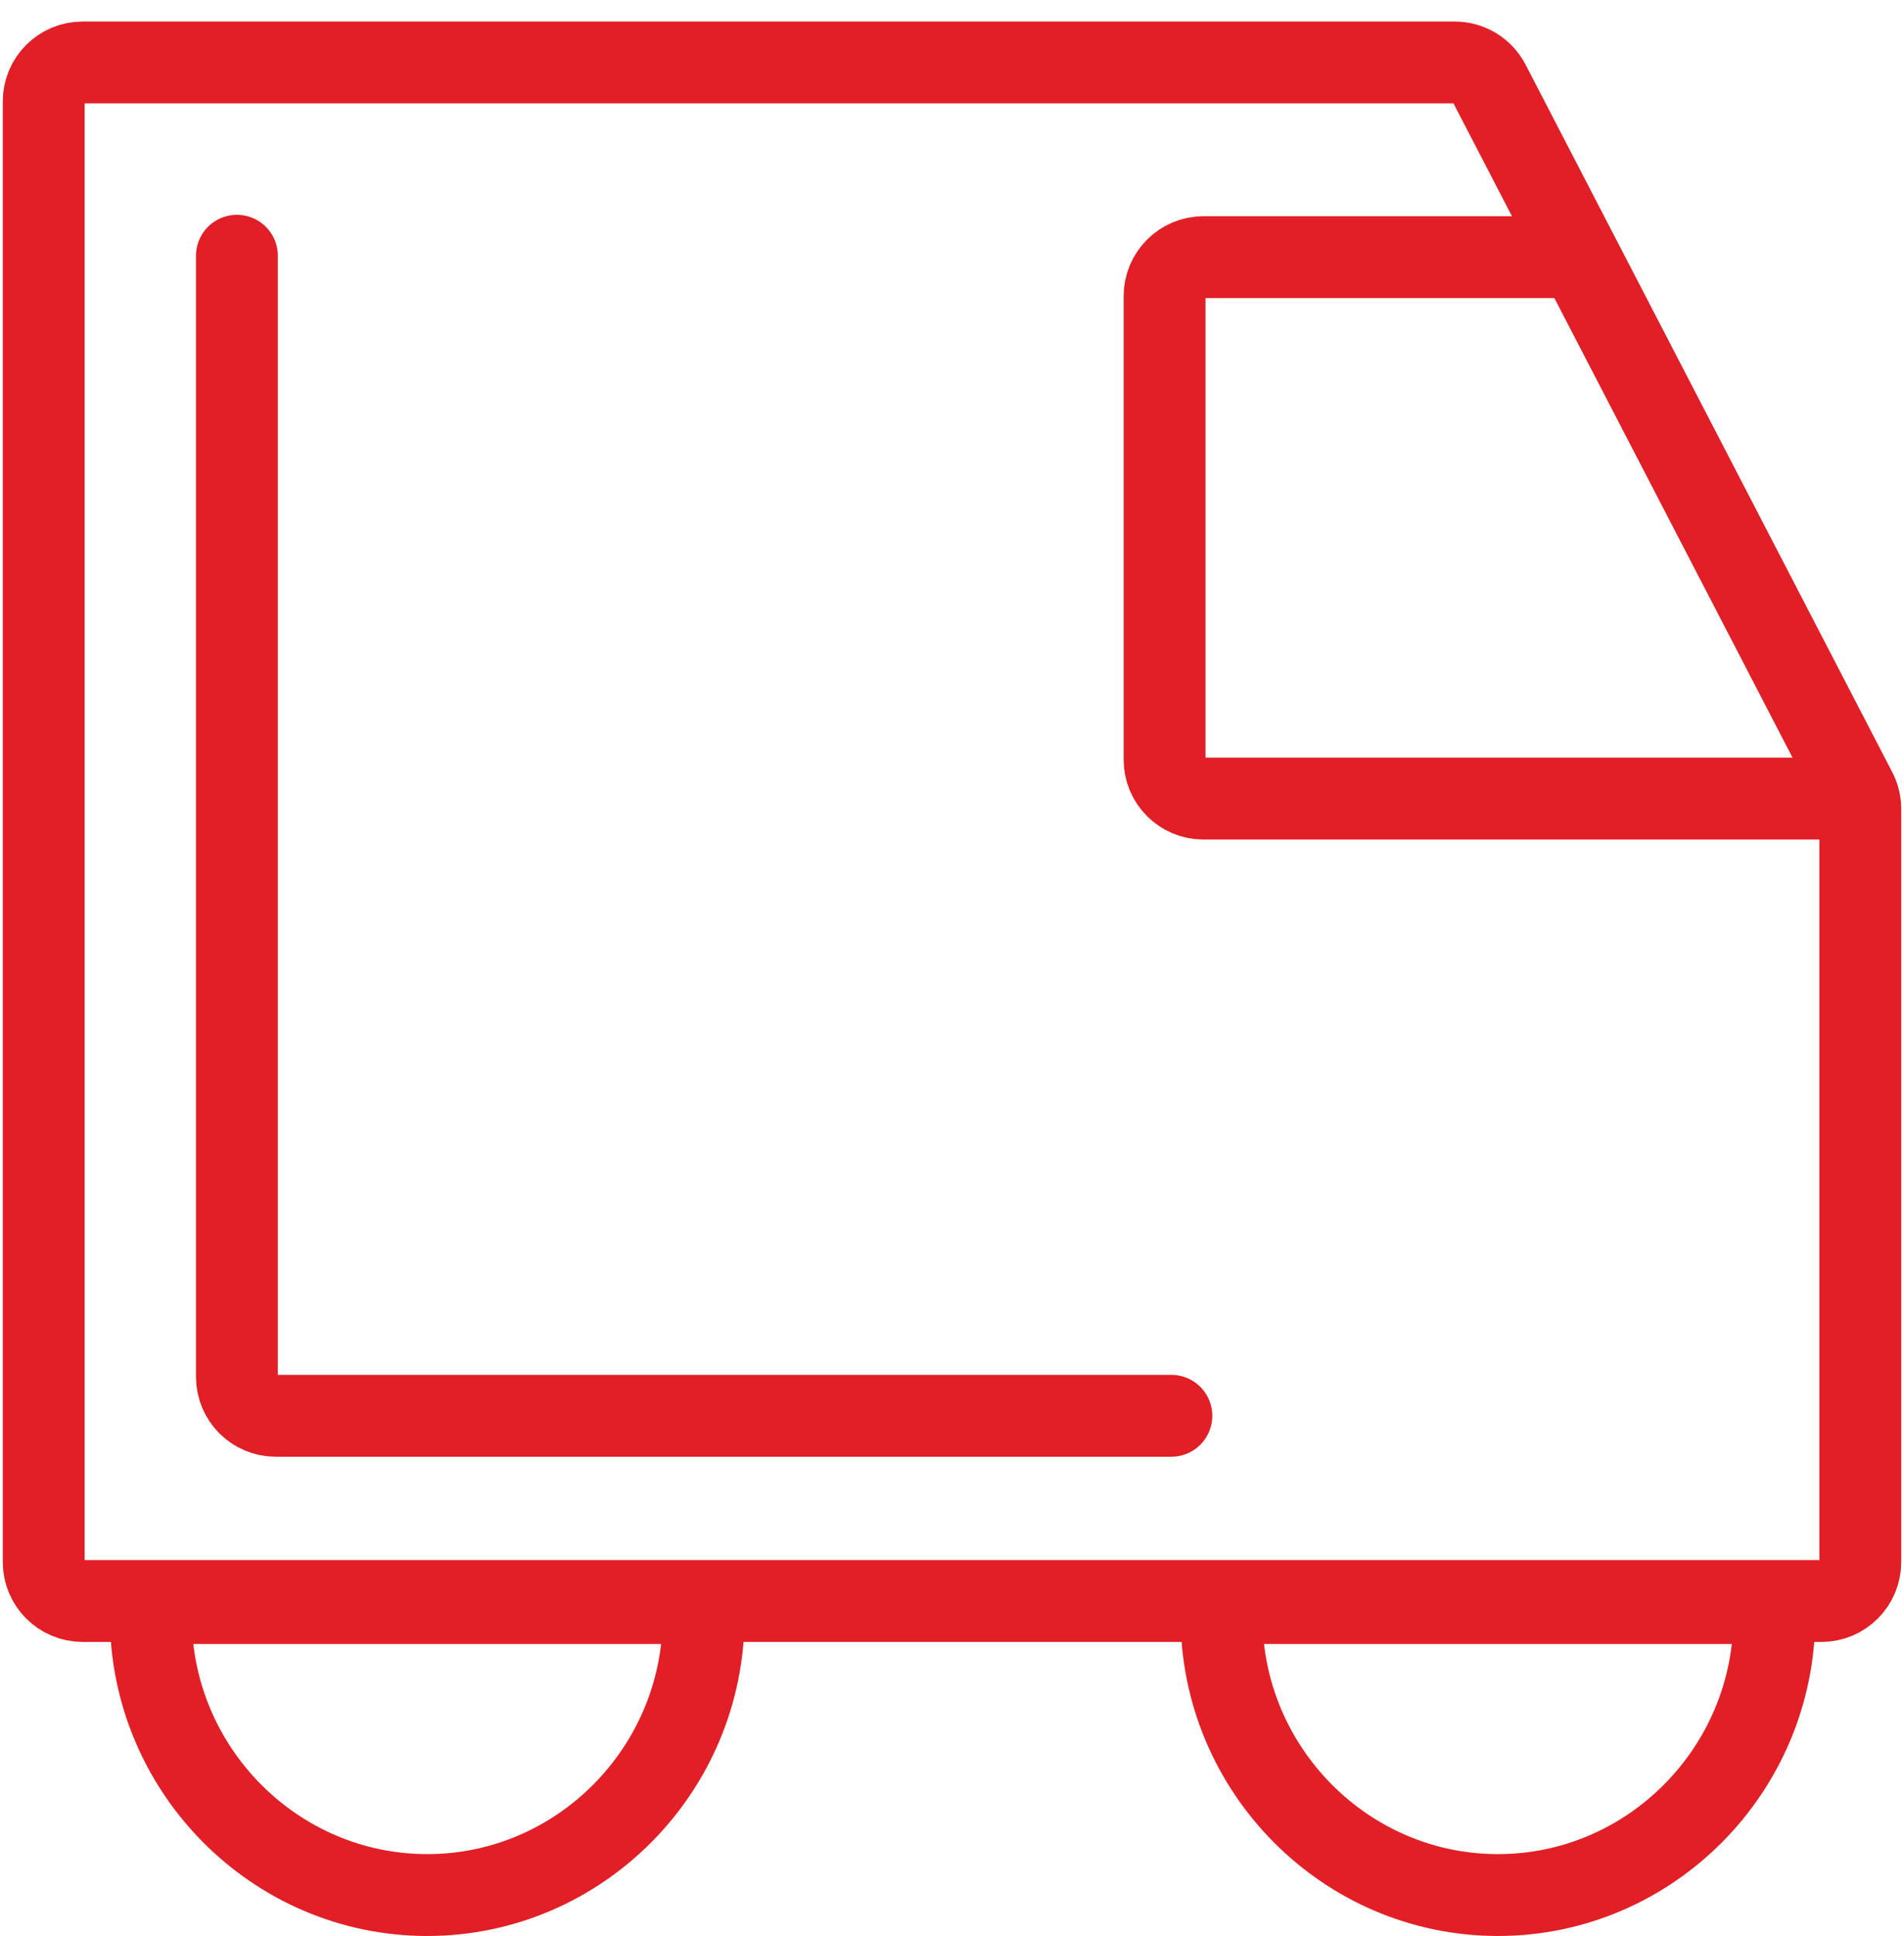 <svg width="61" height="62" viewBox="0 0 61 62" fill="none" xmlns="http://www.w3.org/2000/svg">
<g id="Group 536342196">
<path id="Vector 201" d="M46.604 2H25.072H2.648C1.959 2 1.4 2.558 1.4 3.247V25.603V50.024C1.4 50.713 1.959 51.272 2.648 51.272H58.353C59.042 51.272 59.6 50.713 59.6 50.024V25.907C59.6 25.707 59.552 25.51 59.46 25.333L47.712 2.673C47.497 2.26 47.07 2 46.604 2Z" stroke="#E21F26" stroke-width="2.622" stroke-linecap="round"/>
<path id="Vector 203" d="M7.59 8.191V22.572V44.094C7.59 44.783 8.148 45.341 8.837 45.341H37.528" stroke="#E21F26" stroke-width="2.622" stroke-linecap="round"/>
<path id="Vector 202" d="M49.985 8.236H38.557C37.868 8.236 37.31 8.795 37.31 9.484V24.328C37.31 25.017 37.868 25.575 38.557 25.575L59.163 25.575" stroke="#E21F26" stroke-width="2.622" stroke-linecap="round"/>
<path id="Ellipse 162" d="M56.845 51.772C56.845 56.673 52.87 60.689 47.99 60.689C43.11 60.689 39.135 56.673 39.135 51.772C39.135 51.626 39.138 51.481 39.145 51.337H56.835C56.842 51.481 56.845 51.626 56.845 51.772Z" stroke="#E21F26" stroke-width="2.622"/>
<path id="Ellipse 163" d="M22.542 51.772C22.542 56.673 18.567 60.689 13.687 60.689C8.807 60.689 4.832 56.673 4.832 51.772C4.832 51.626 4.835 51.481 4.842 51.337H22.531C22.538 51.481 22.542 51.626 22.542 51.772Z" stroke="#E21F26" stroke-width="2.622"/>
</g>
</svg>
